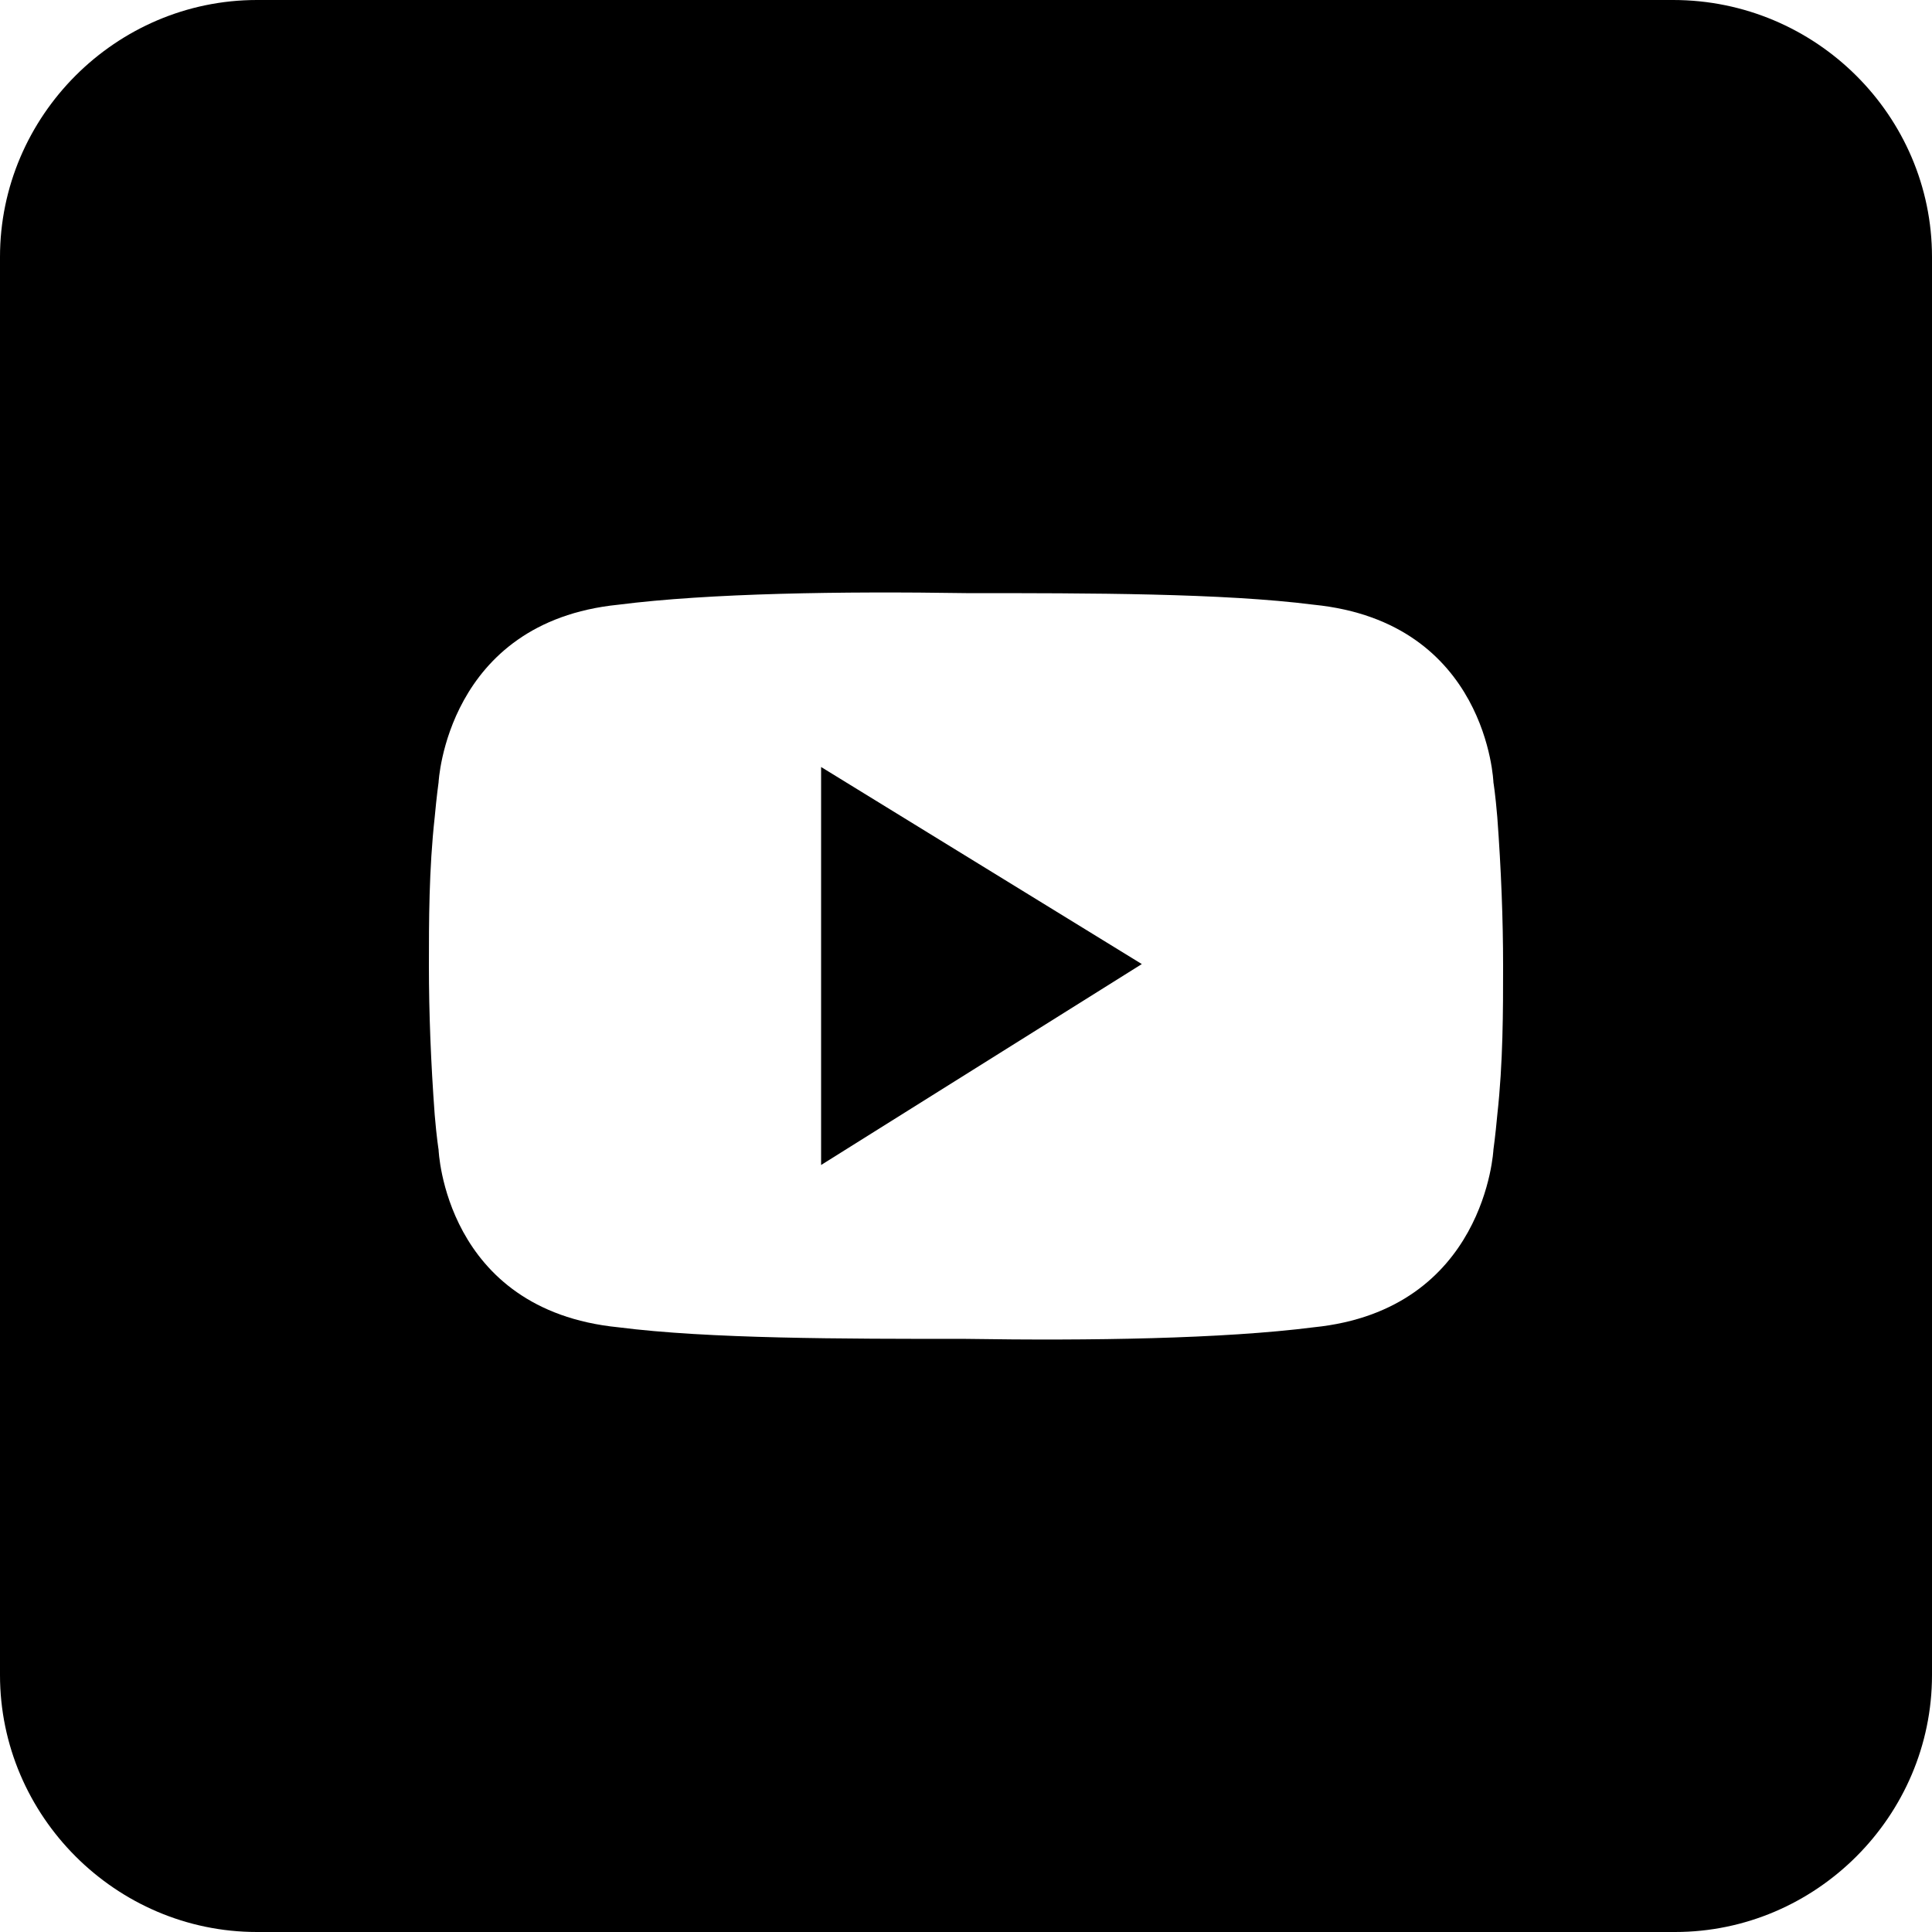 <?xml version="1.0" encoding="utf-8"?>
<!-- Generator: Adobe Illustrator 28.0.0, SVG Export Plug-In . SVG Version: 6.00 Build 0)  -->
<svg version="1.1" id="Layer_1" xmlns="http://www.w3.org/2000/svg" xmlns:xlink="http://www.w3.org/1999/xlink" x="0px" y="0px"
	 viewBox="0 0 100 100" style="enable-background:new 0 0 100 100;" xml:space="preserve">
<path d="M86.6,0H13.3C6,0,0,6,0,13.3v73.4C0,94,6,100,13.3,100h73.4c7.3,0,13.3-6,13.3-13.3V13.3C100,6,94,0,86.6,0z M77.5,57.7
	c-0.1,1.1-0.2,1.8-0.2,1.8s-0.4,8.3-9.3,9.2c-4.7,0.6-11.6,0.7-18,0.6c-6.4,0-13.3,0-18-0.6c-9-0.9-9.3-9.2-9.3-9.2
	s-0.1-0.6-0.2-1.8c-0.2-2.7-0.3-5.3-0.3-7.7c0-2.3,0-5,0.3-7.7c0.1-1.1,0.2-1.8,0.2-1.8s0.4-8.3,9.3-9.2c4.7-0.6,11.6-0.7,18-0.6
	c6.4,0,13.3,0,18,0.6c9,0.9,9.3,9.2,9.3,9.2s0.1,0.6,0.2,1.8c0.2,2.7,0.3,5.3,0.3,7.7C77.8,52.3,77.8,55,77.5,57.7z"/>
<polygon points="42.5,60.3 59.1,49.9 42.5,39.7 "/>
</svg>
